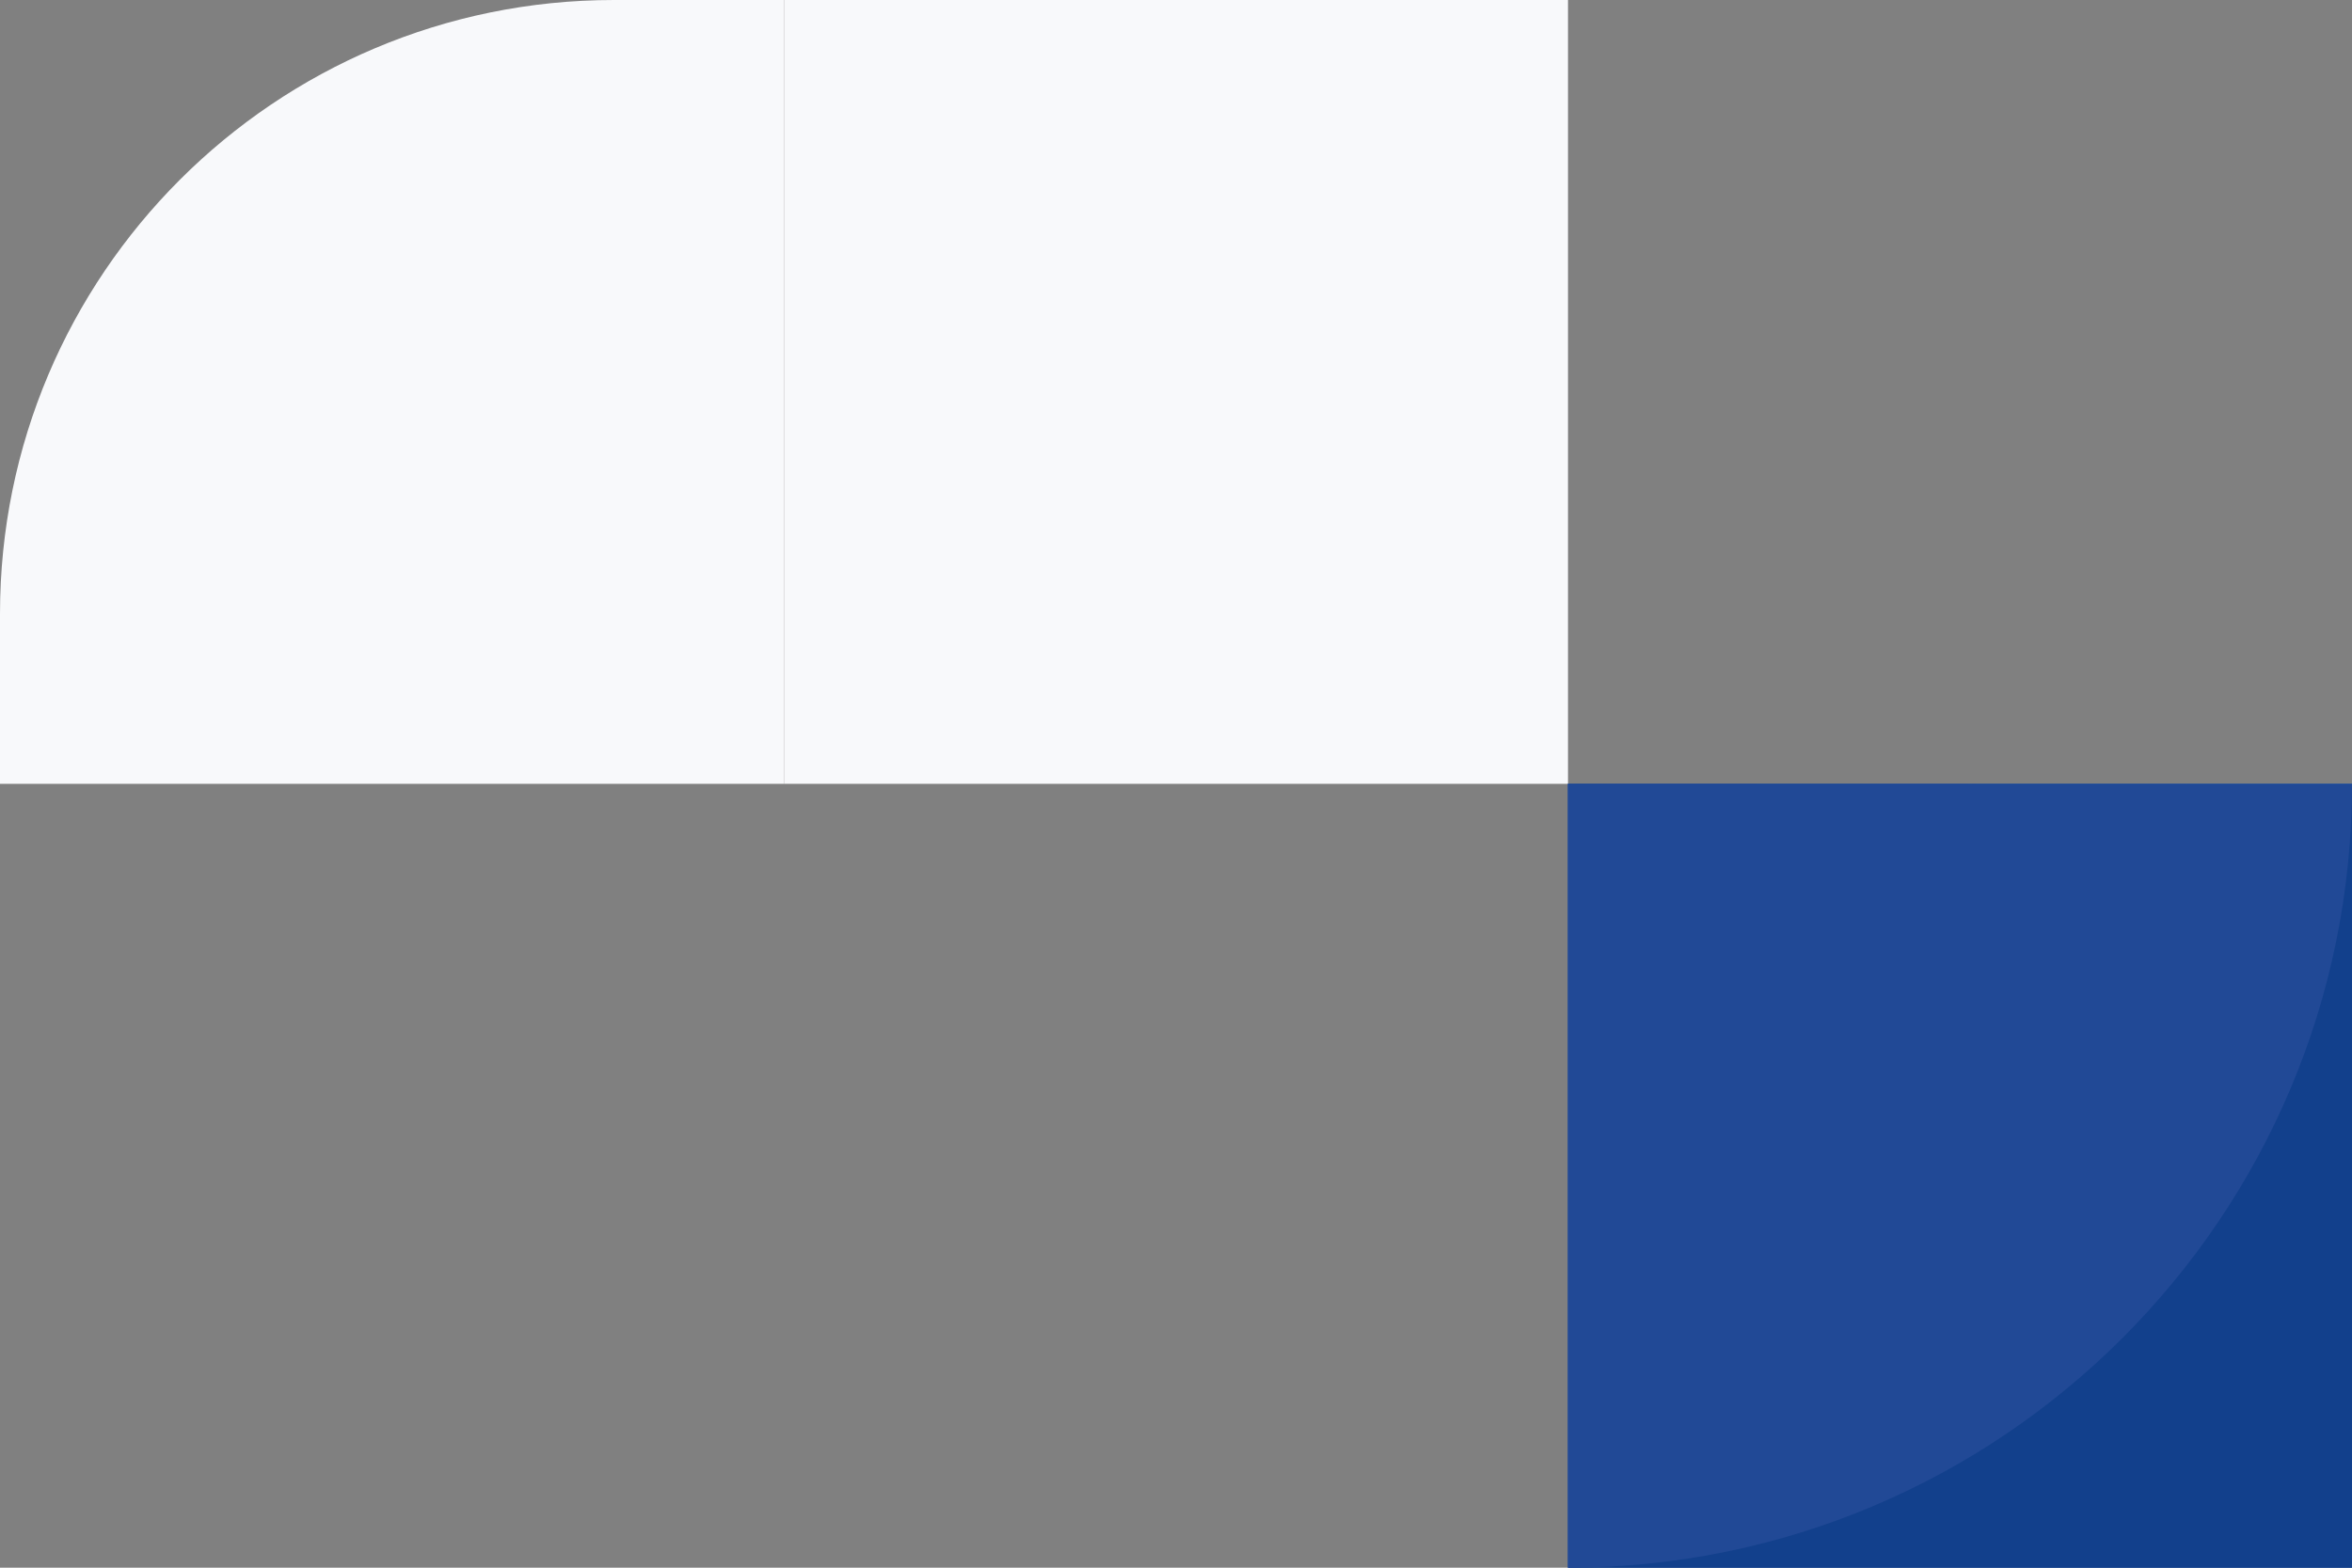 <svg width="498" height="332" viewBox="0 0 498 332" fill="none" xmlns="http://www.w3.org/2000/svg">
<rect x="0" y="0" width="498" height="332" fill="#808080" stroke="none"/>
<rect width="166" height="166" transform="matrix(-1 0 0 1 332 0)" fill="#F8F9FB"/>
<path d="M166 0H130C58.203 0 0 58.203 0 130V166H166V0Z" fill="#F8F9FB"/>
<g clip-path="url(#clip0_594_4176)">
<rect width="166" height="166" transform="translate(498 166) rotate(90)" fill="#325AA8"/>
<g style="mix-blend-mode:multiply">
<path d="M498 166L498 332L332 166L498 166Z" fill="url(#paint0_linear_594_4176)"/>
</g>
</g>
<rect width="166" height="166" transform="matrix(4.37114e-08 -1 -1 -4.37114e-08 498 332)" fill="#12408C"/>
<path d="M332 332C423.679 332 498 257.679 498 166V166L332 166L332 332V332Z" fill="#214996"/>
<defs>
<linearGradient id="paint0_linear_594_4176" x1="498" y1="249" x2="332" y2="249" gradientUnits="userSpaceOnUse">
<stop stop-color="#71C9E9"/>
<stop offset="1" stop-color="#71C9E9" stop-opacity="0"/>
</linearGradient>
<clipPath id="clip0_594_4176">
<rect width="166" height="166" fill="white" transform="translate(498 166) rotate(90)"/>
</clipPath>
</defs>
</svg>
